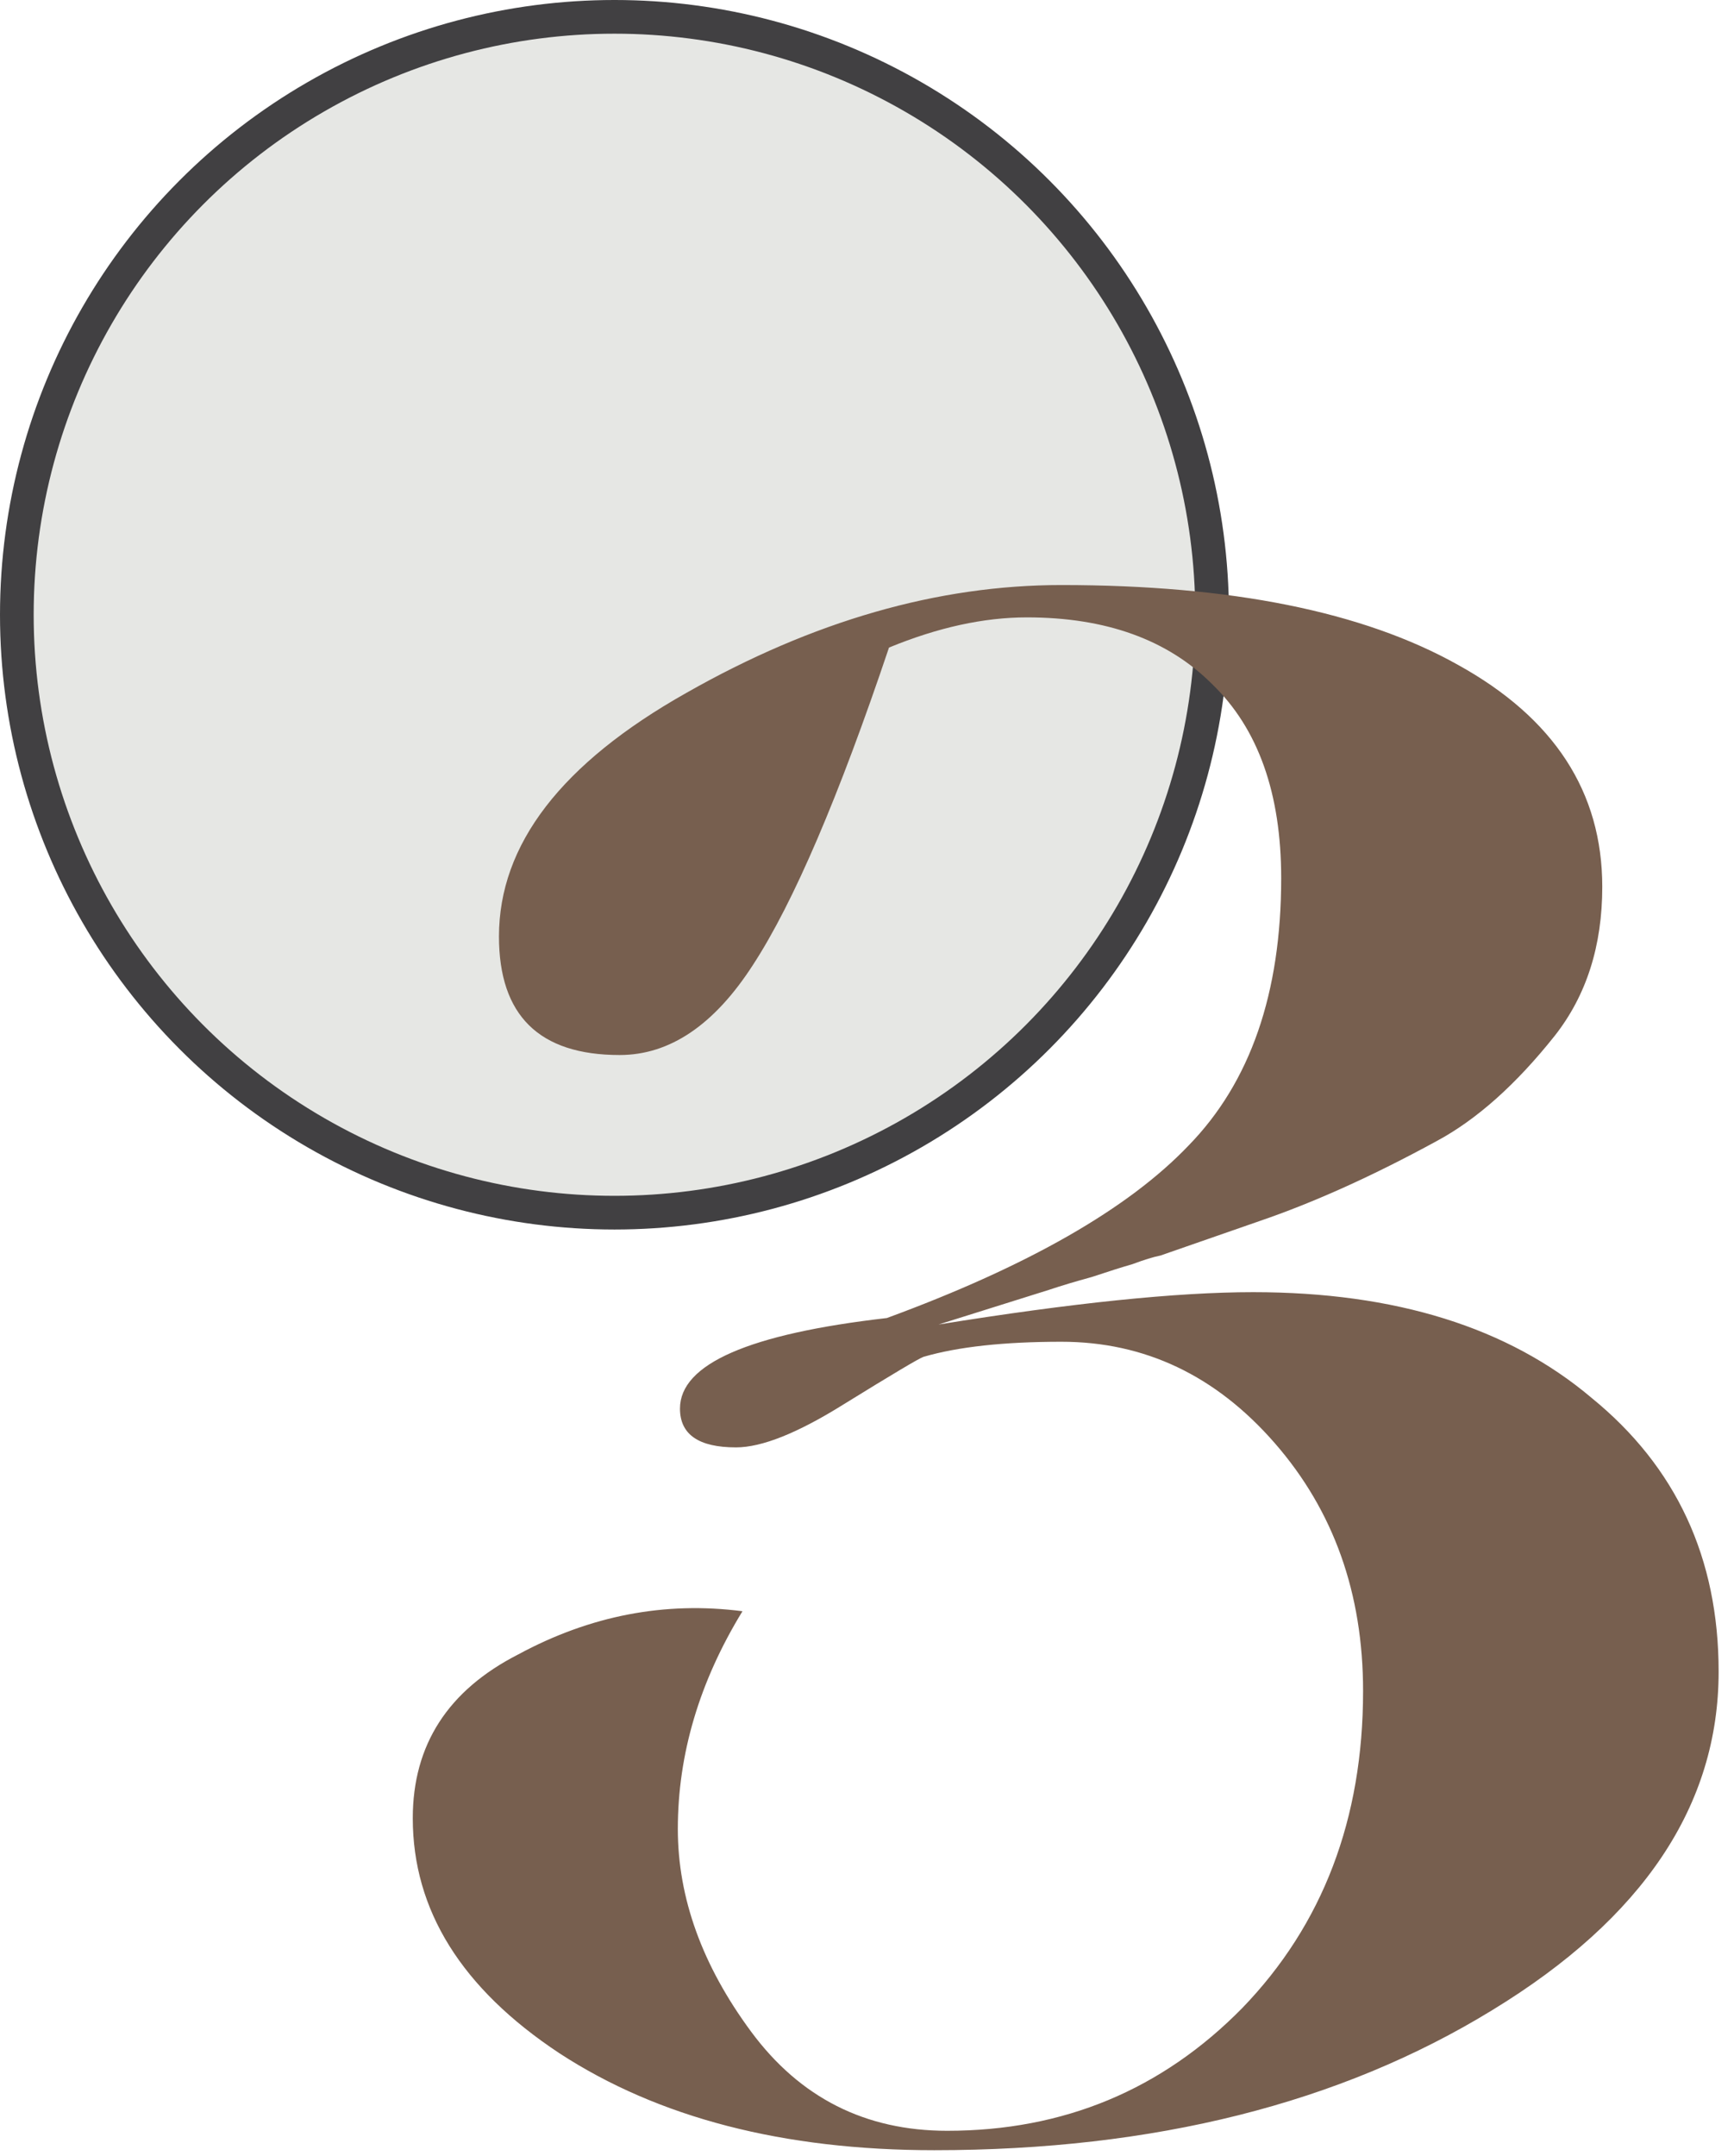 ﻿<svg width="103" height="128" viewBox="0 0 103 128" fill="none" xmlns="http://www.w3.org/2000/svg">
<circle cx="36.5" cy="36.5" r="35.5" fill="#C2C4BC" fill-opacity="0.4" stroke="#414042" stroke-width="2"/>
<path d="M55.495 127.664C46.535 127.664 39.111 125.744 33.223 121.904C27.42 118.064 24.519 113.413 24.519 107.952C24.519 103.6 26.61 100.357 30.791 98.224C35.058 95.92 39.495 95.067 44.103 95.664C41.543 99.845 40.263 104.155 40.263 108.592C40.263 112.688 41.714 116.699 44.615 120.624C47.516 124.549 51.399 126.512 56.263 126.512C63.175 126.512 69.02 124.08 73.799 119.216C78.578 114.267 80.967 107.995 80.967 100.4C80.967 94.597 79.218 89.691 75.719 85.68C72.22 81.669 67.996 79.664 63.047 79.664C59.634 79.664 56.903 79.963 54.855 80.56C54.599 80.645 53.02 81.584 50.119 83.376C47.388 85.083 45.255 85.936 43.719 85.936C41.5 85.936 40.391 85.168 40.391 83.632C40.391 80.987 44.487 79.195 52.679 78.256C61.042 75.184 67.015 71.771 70.599 68.016C74.268 64.261 76.103 58.971 76.103 52.144C76.103 47.109 74.738 43.269 72.007 40.624C69.362 37.979 65.692 36.656 60.999 36.656C58.439 36.656 55.708 37.253 52.807 38.448C49.82 47.323 47.132 53.595 44.743 57.264C42.439 60.848 39.794 62.64 36.807 62.64C32.028 62.64 29.639 60.293 29.639 55.6C29.639 50.139 33.351 45.317 40.775 41.136C48.284 36.869 55.708 34.736 63.047 34.736C73.116 34.736 80.967 36.315 86.599 39.472C92.316 42.629 95.175 47.024 95.175 52.656C95.175 56.155 94.236 59.099 92.359 61.488C90.055 64.389 87.708 66.48 85.319 67.76C81.564 69.808 78.066 71.387 74.823 72.496L68.935 74.544C68.508 74.629 67.954 74.8 67.271 75.056C66.674 75.227 65.863 75.483 64.839 75.824C63.9 76.08 63.047 76.336 62.279 76.592L55.751 78.64C63.687 77.36 69.916 76.72 74.439 76.72C82.887 76.72 89.586 78.811 94.535 82.992C99.57 87.088 102.087 92.507 102.087 99.248C102.087 107.184 97.607 113.883 88.647 119.344C79.602 124.891 68.551 127.664 55.495 127.664Z" fill="#775F4F"/>
</svg>
